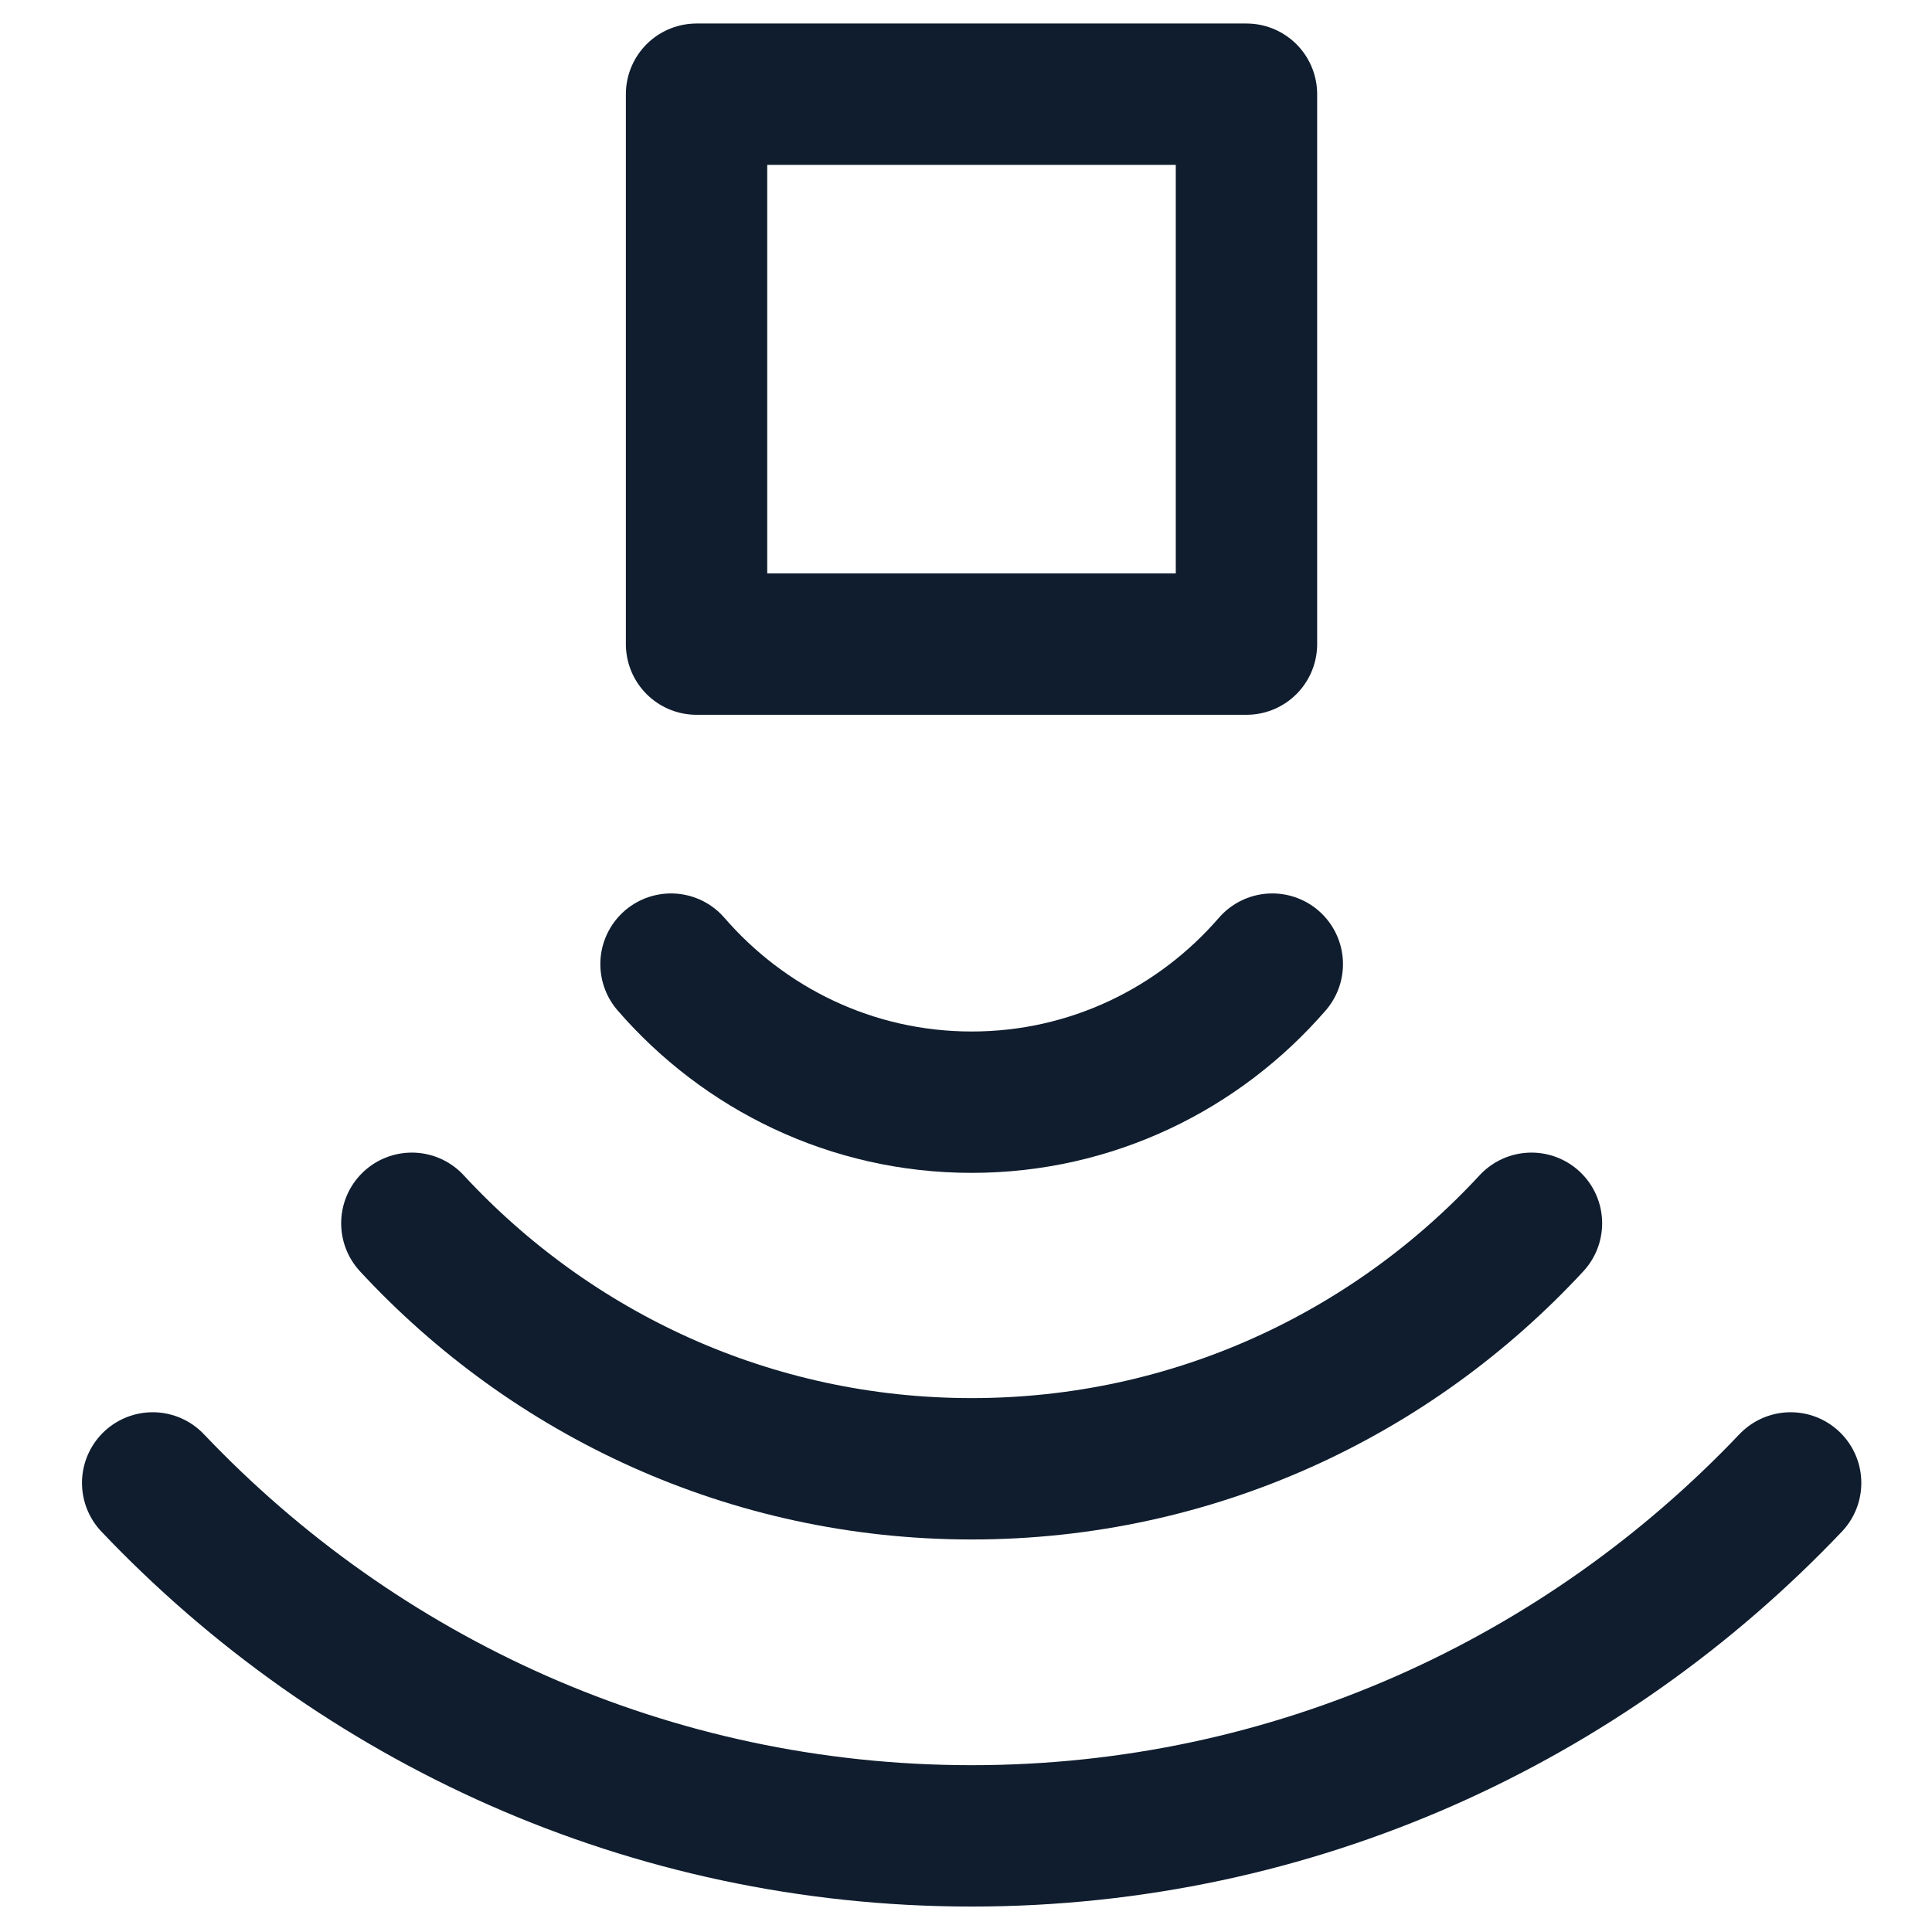 <svg xmlns="http://www.w3.org/2000/svg" xmlns:xlink="http://www.w3.org/1999/xlink" version="1.1" id="Calque_1" x="0px" y="0px" viewBox="0 0 41 41" style="enable-background:new 0 0 41 41;" xml:space="preserve"> <style type="text/css"> .st0{fill:none;stroke:#0F1D2E;stroke-width:3;stroke-linecap:round;stroke-linejoin:round;stroke-miterlimit:10;} </style> <g> <g> <path class="st0" d="M32.5,25.96c-2.96,3.2-7.18,5.21-11.88,5.21s-8.92-2.01-11.88-5.21"></path> <path class="st0" d="M3.24,31.47c4.37,4.6,10.53,7.49,17.38,7.49S33.63,36.07,38,31.47"></path> <path class="st0" d="M20.62,14.09"></path> <path class="st0" d="M14.24,20.46c1.55,1.79,3.83,2.93,6.38,2.93s4.83-1.14,6.38-2.93"></path> </g> <rect x="14.79" y="2" transform="matrix(-1 -1.224647e-16 1.224647e-16 -1 41.242 15.669)" class="st0" width="11.67" height="11.67"></rect> </g> </svg>